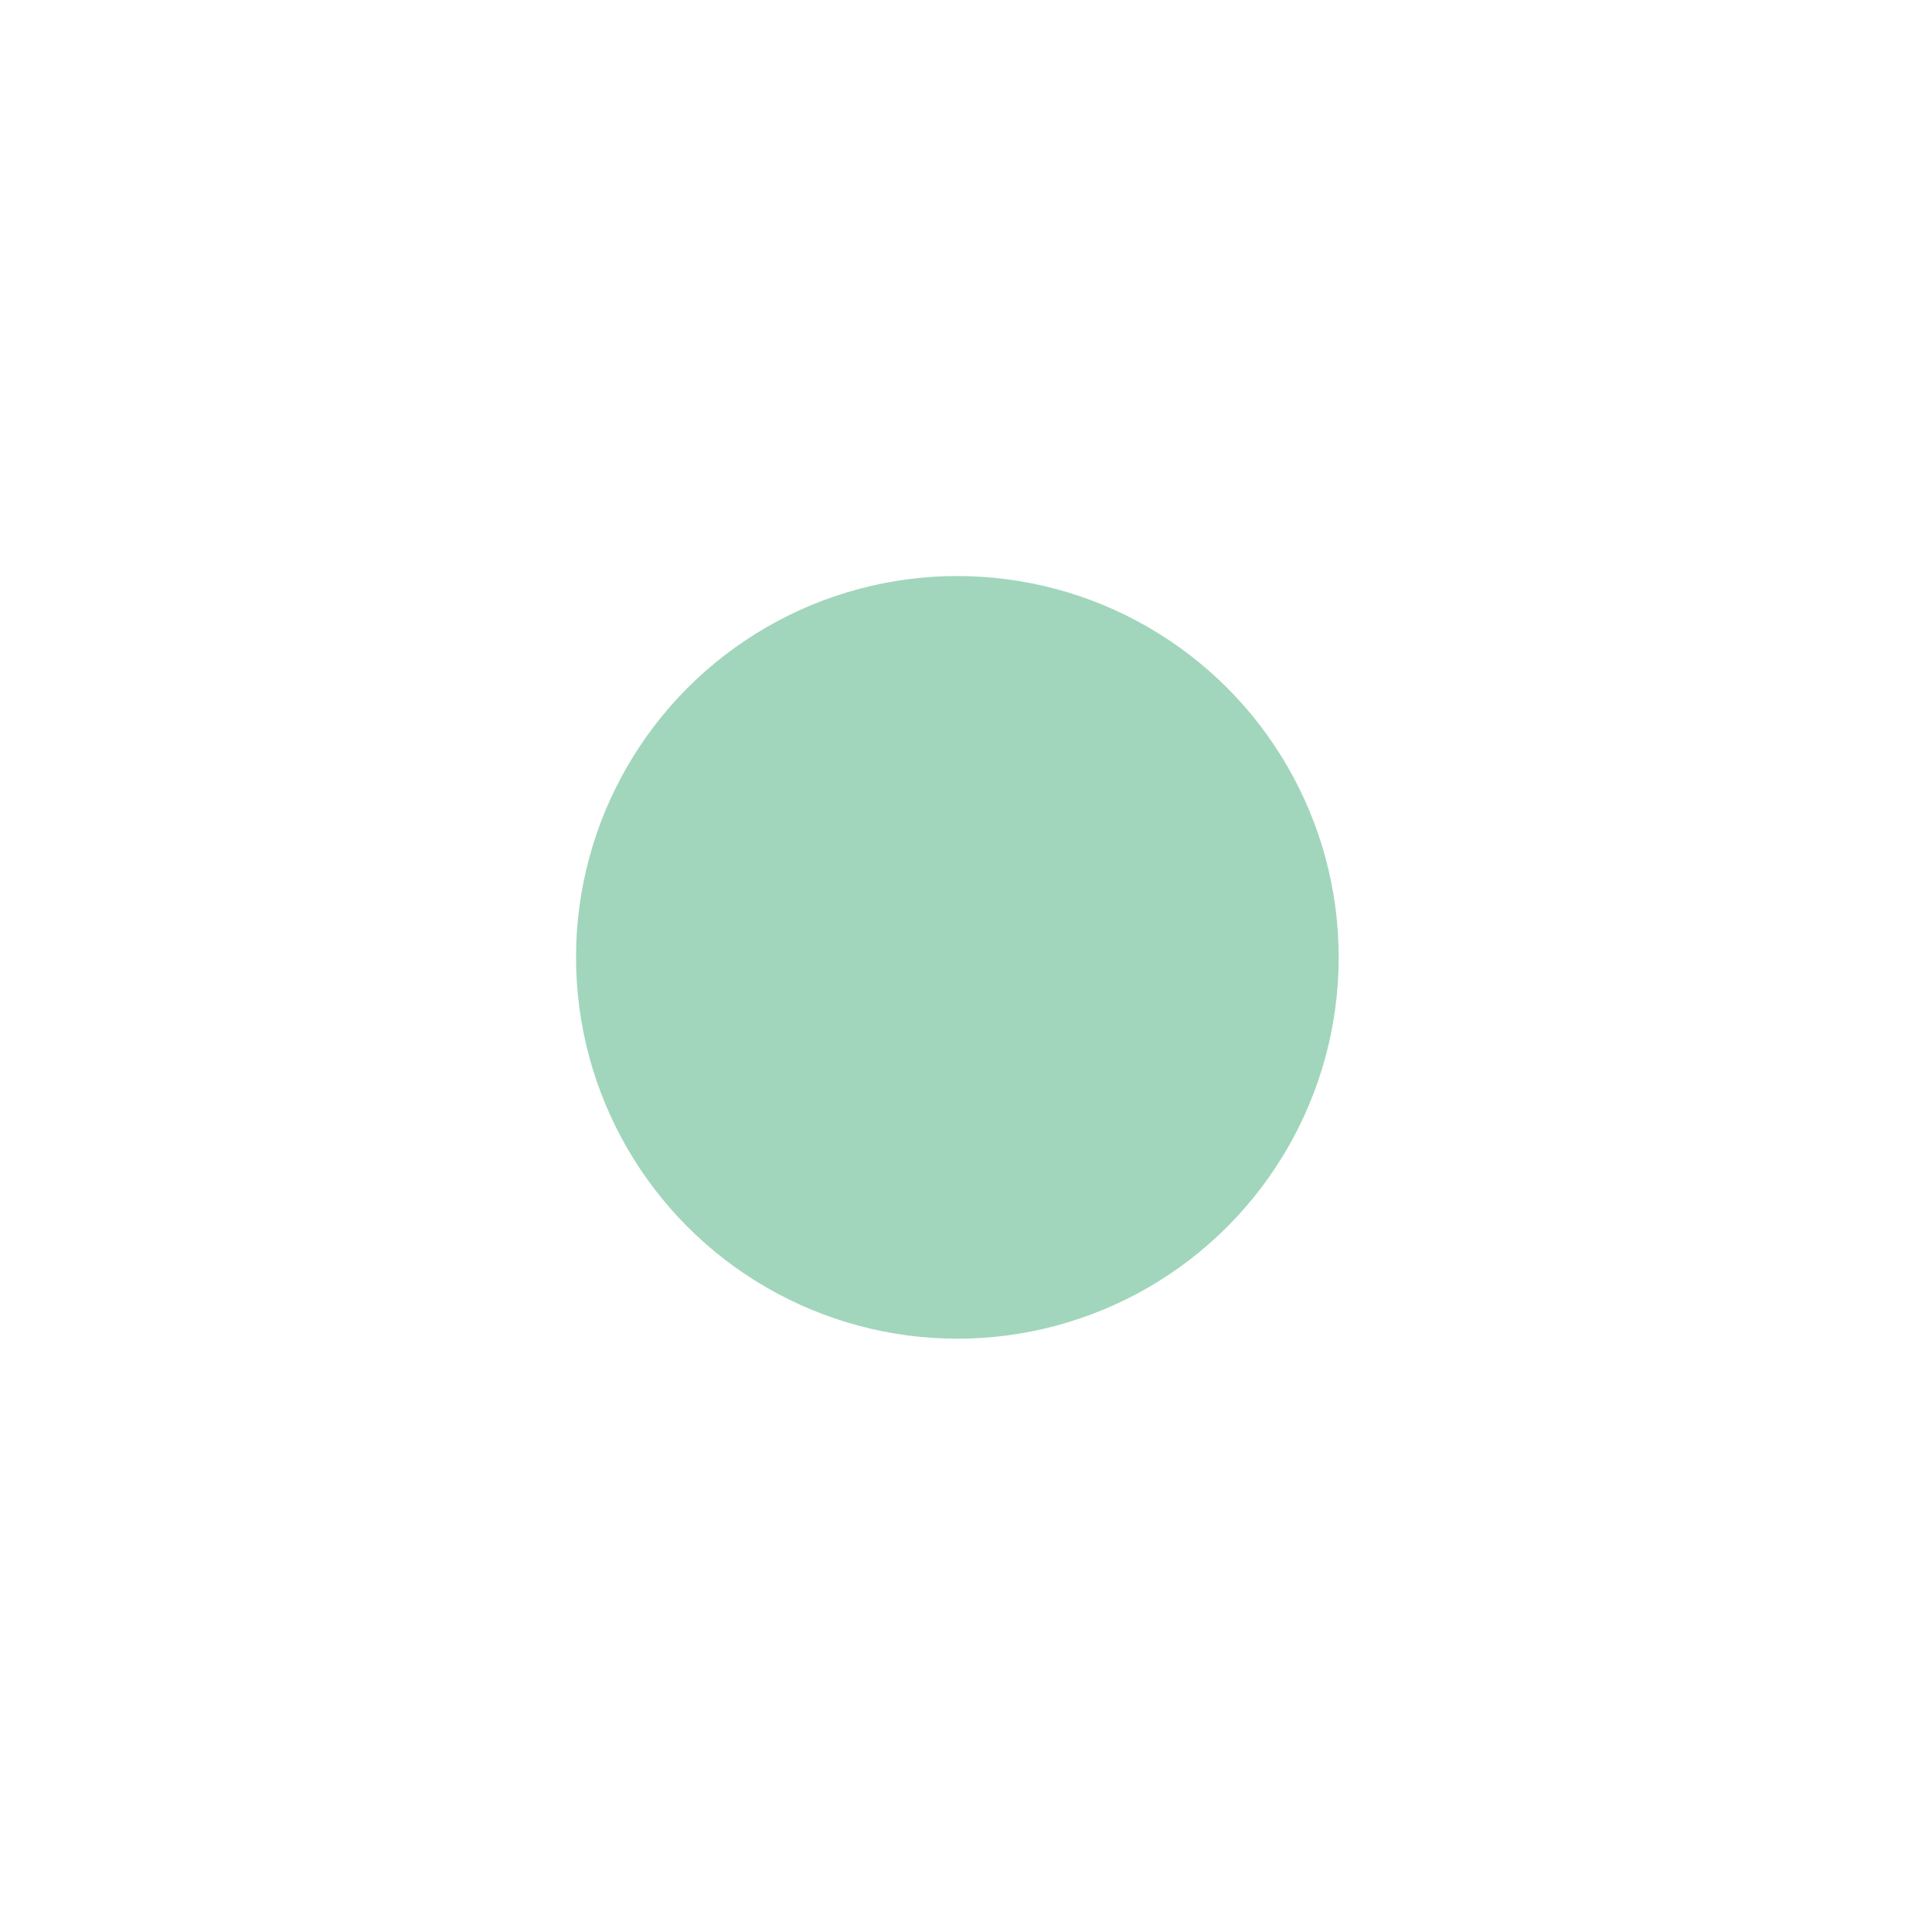 <?xml version="1.0" encoding="UTF-8"?> <svg xmlns="http://www.w3.org/2000/svg" width="1677" height="1662" viewBox="0 0 1677 1662" fill="none"> <g filter="url(#filter0_f_26_6492)"> <circle cx="920.5" cy="866.5" r="356.5" fill="white"></circle> </g> <g filter="url(#filter1_f_26_6492)"> <circle cx="831" cy="831" r="331" fill="#A1D6BC"></circle> </g> <defs> <filter id="filter0_f_26_6492" x="164" y="110" width="1513" height="1513" filterUnits="userSpaceOnUse" color-interpolation-filters="sRGB"> <feFlood flood-opacity="0" result="BackgroundImageFix"></feFlood> <feBlend mode="normal" in="SourceGraphic" in2="BackgroundImageFix" result="shape"></feBlend> <feGaussianBlur stdDeviation="200" result="effect1_foregroundBlur_26_6492"></feGaussianBlur> </filter> <filter id="filter1_f_26_6492" x="0" y="0" width="1662" height="1662" filterUnits="userSpaceOnUse" color-interpolation-filters="sRGB"> <feFlood flood-opacity="0" result="BackgroundImageFix"></feFlood> <feBlend mode="normal" in="SourceGraphic" in2="BackgroundImageFix" result="shape"></feBlend> <feGaussianBlur stdDeviation="250" result="effect1_foregroundBlur_26_6492"></feGaussianBlur> </filter> </defs> </svg> 